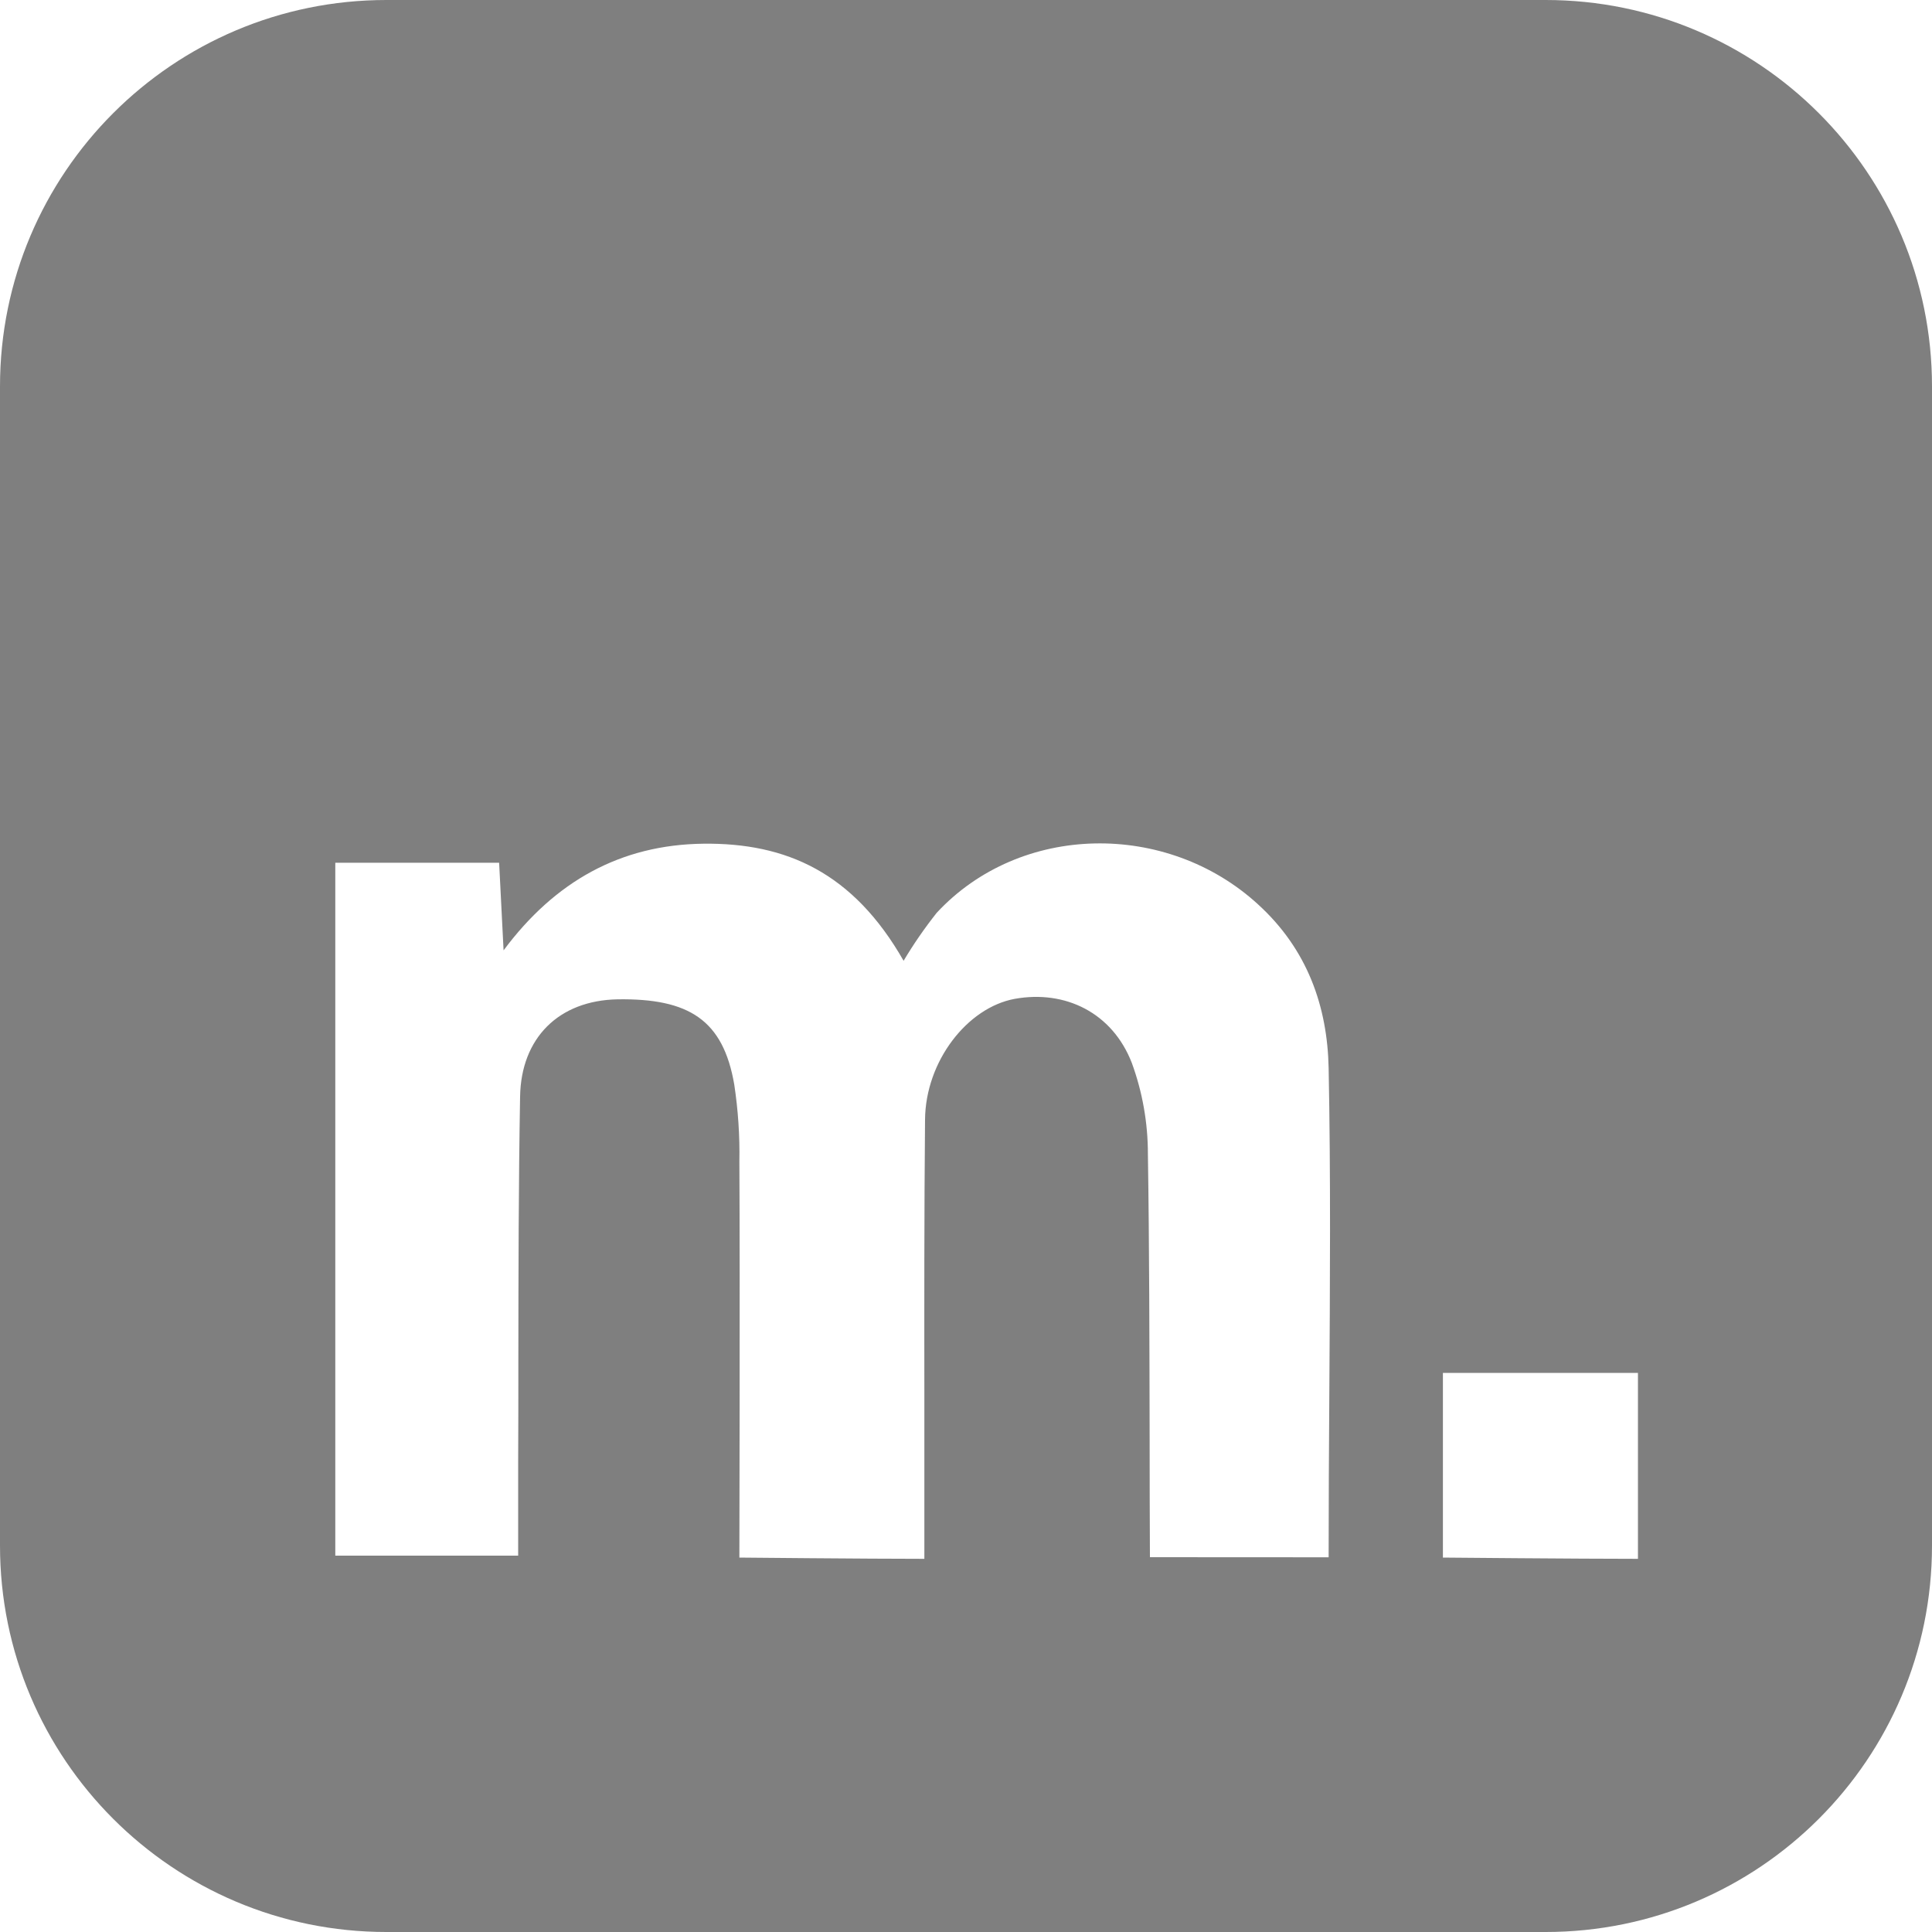 <?xml version="1.0" encoding="UTF-8"?> <svg xmlns="http://www.w3.org/2000/svg" width="20" height="20" viewBox="0 0 20 20" fill="none"><path fill-rule="evenodd" clip-rule="evenodd" d="M0 4C0 1.791 1.791 0 4 0H16C18.209 0 20 1.791 20 4V16C20 18.209 18.209 20 16 20H4C1.791 20 0 18.209 0 16V4ZM11.901 14.901L11.901 14.9V14.9C11.899 13.913 11.898 12.912 11.883 11.946C11.883 11.624 11.827 11.305 11.716 11.002C11.514 10.483 11.027 10.246 10.505 10.34C10.013 10.43 9.581 10.987 9.576 11.59C9.567 12.557 9.568 13.525 9.569 14.492V14.492C9.569 14.848 9.569 15.204 9.569 15.561V16.137C8.982 16.137 7.654 16.124 7.654 16.124C7.654 16.124 7.661 13.262 7.654 12.027C7.659 11.759 7.641 11.492 7.601 11.227C7.486 10.559 7.133 10.334 6.394 10.345C5.783 10.356 5.394 10.746 5.384 11.351C5.368 12.257 5.367 13.164 5.366 14.071C5.366 14.428 5.366 14.785 5.364 15.142V16.104H3.471V8.931H5.167L5.213 9.838C5.744 9.124 6.424 8.744 7.282 8.734C8.14 8.724 8.833 9.033 9.354 9.946C9.457 9.773 9.572 9.607 9.697 9.449C10.563 8.517 12.077 8.497 13.021 9.36C13.536 9.828 13.741 10.421 13.754 11.056C13.776 12.168 13.768 13.313 13.761 14.446V14.447V14.447C13.757 15.009 13.754 15.569 13.754 16.121L11.904 16.12C11.902 15.719 11.901 15.311 11.901 14.901ZM16.956 16.137V14.212H14.937V16.124C14.937 16.124 16.355 16.137 16.956 16.137Z" fill="black" fill-opacity="0.5"></path></svg> 